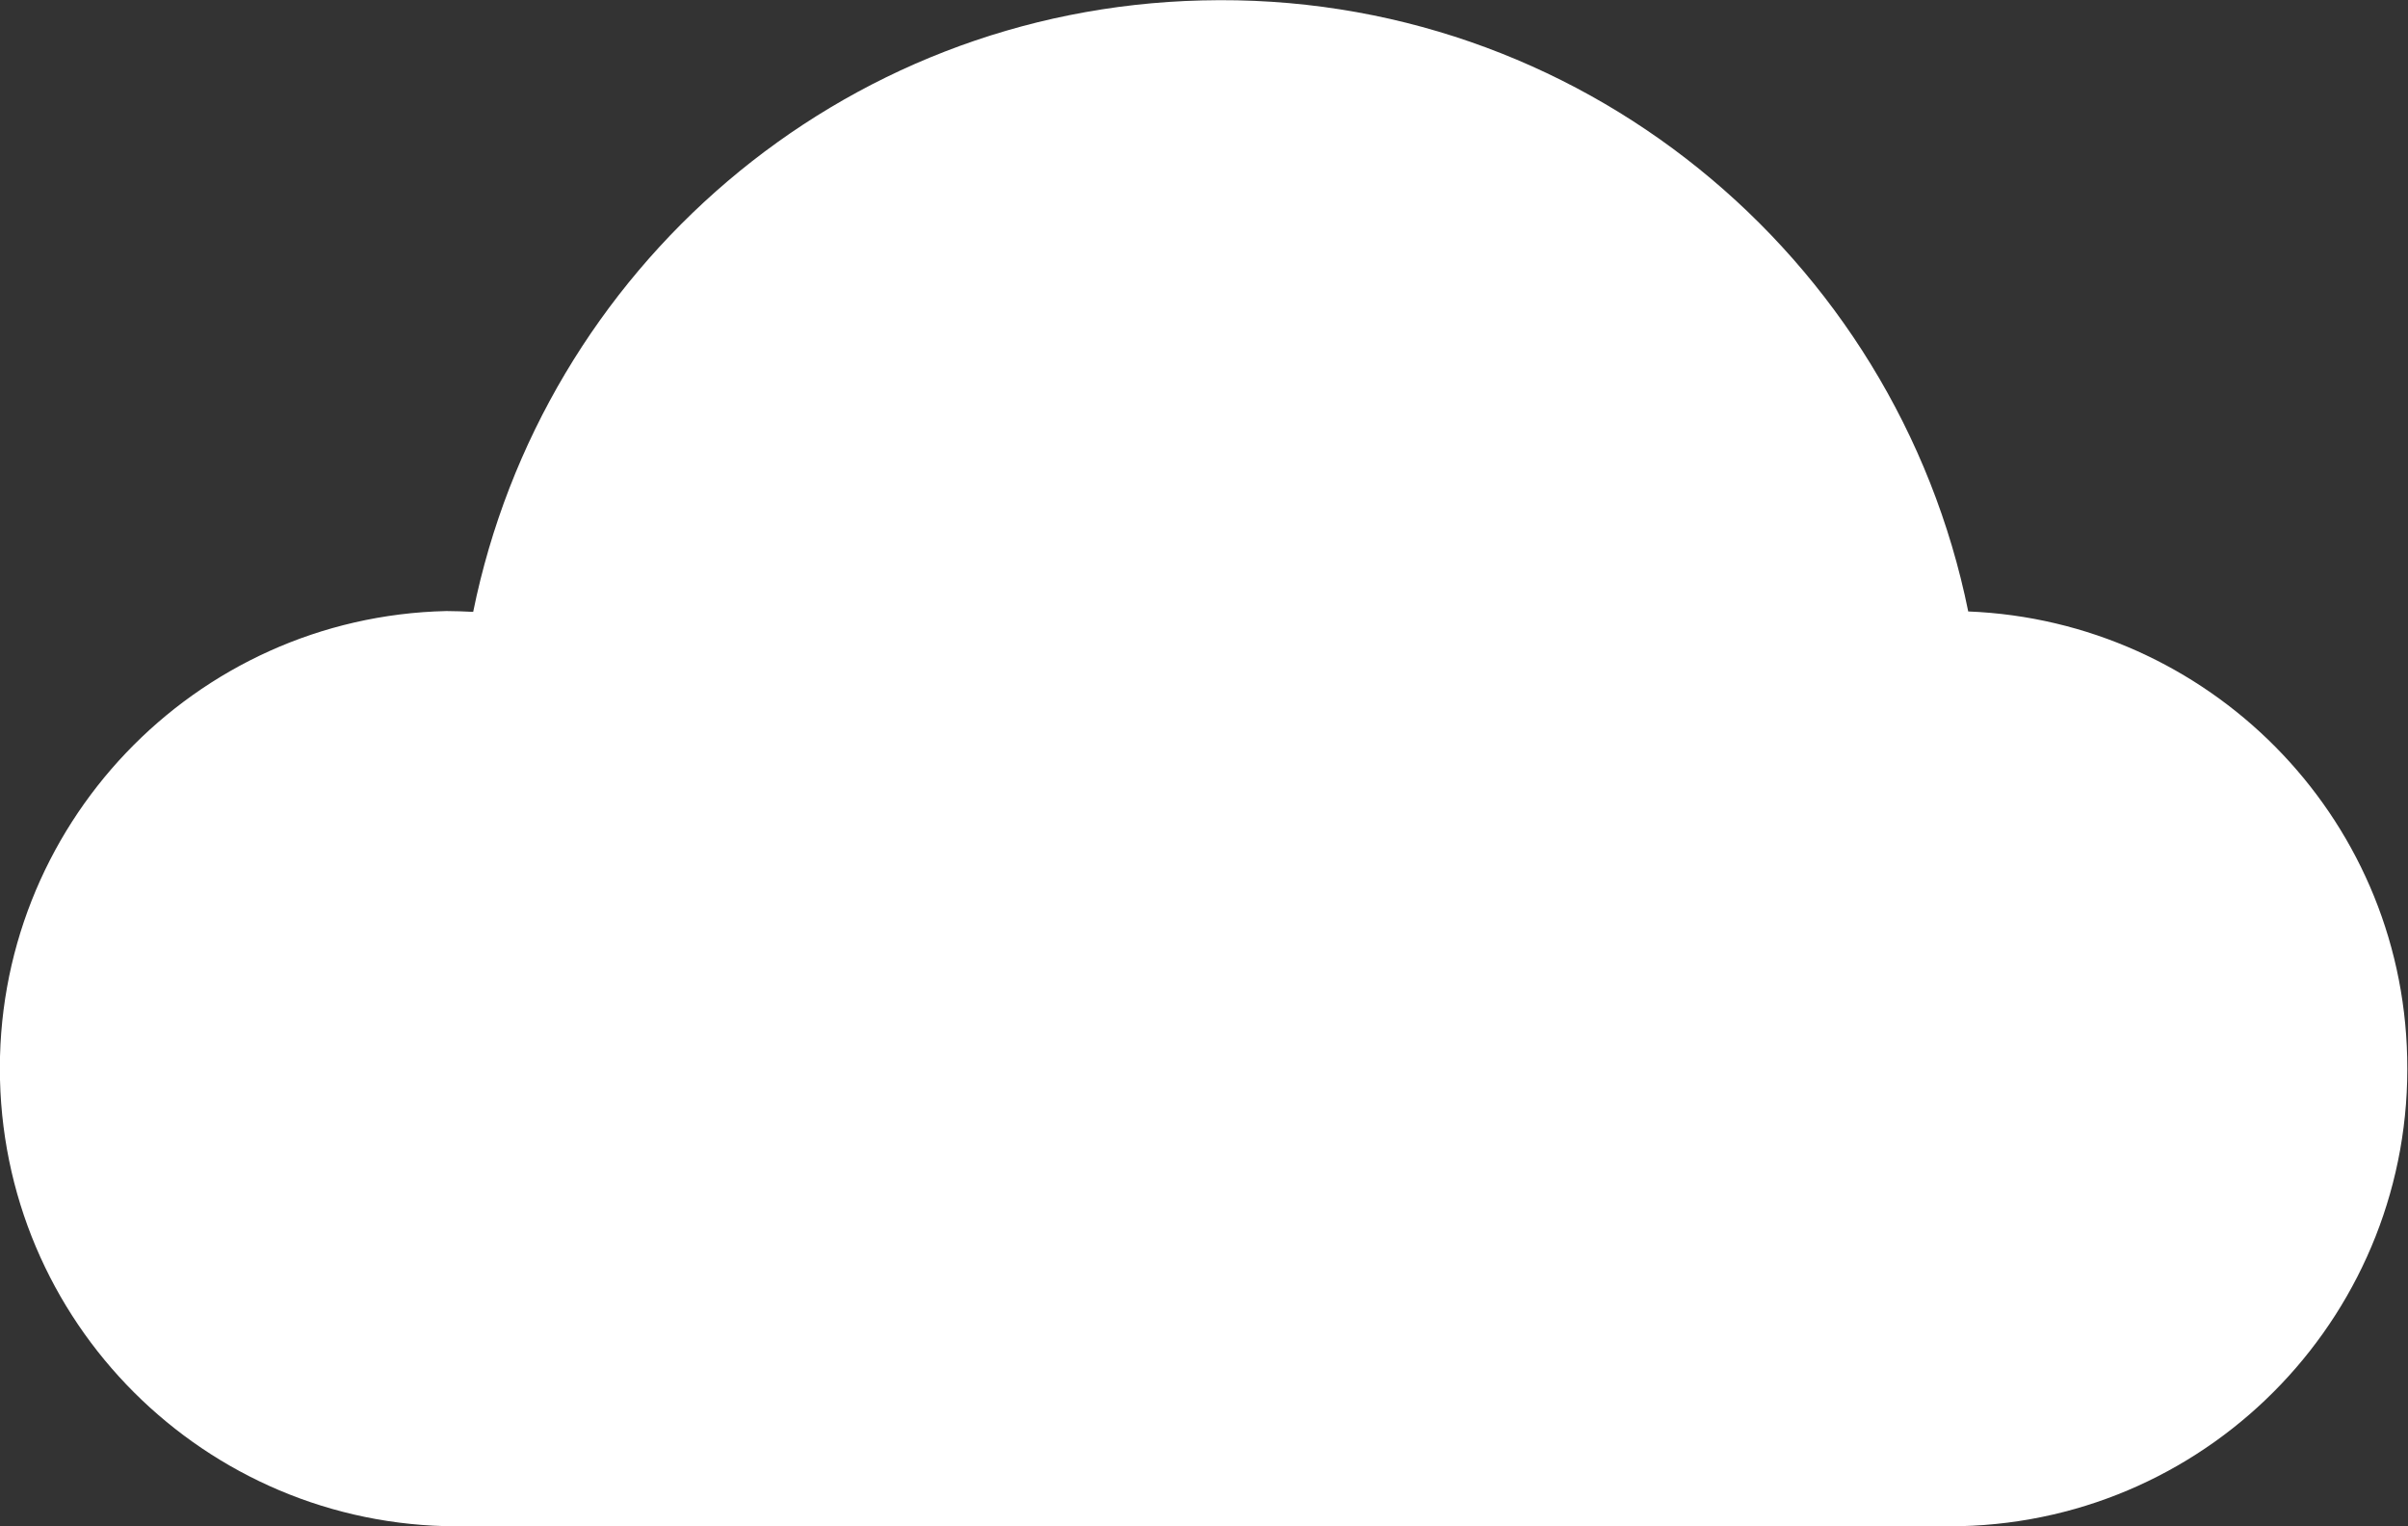 <svg xmlns="http://www.w3.org/2000/svg" width="202" height="128" viewBox="0 0 202 128" fill="none"><rect x="0" y="0" width="202" height="128" fill="#333333" stroke="none"/><g clip-path="url(#clip0_365_699)"><path d="M165.109 51.283C159.053 21.42 132.371 -0.761 100.844 0.035C70.39 0.762 45.508 22.666 39.694 51.318C38.932 51.283 38.206 51.249 37.444 51.249C16.265 51.733 -0.519 69.347 -0 90.559C0.519 111.771 18.134 128.519 39.313 128H164.486C185.7 127.481 202.45 109.868 201.931 88.69C201.481 68.308 185.181 52.079 165.109 51.283Z" fill="white"></path></g><defs><clipPath id="clip0_365_699"><rect width="202" height="128" fill="white"></rect></clipPath></defs></svg>